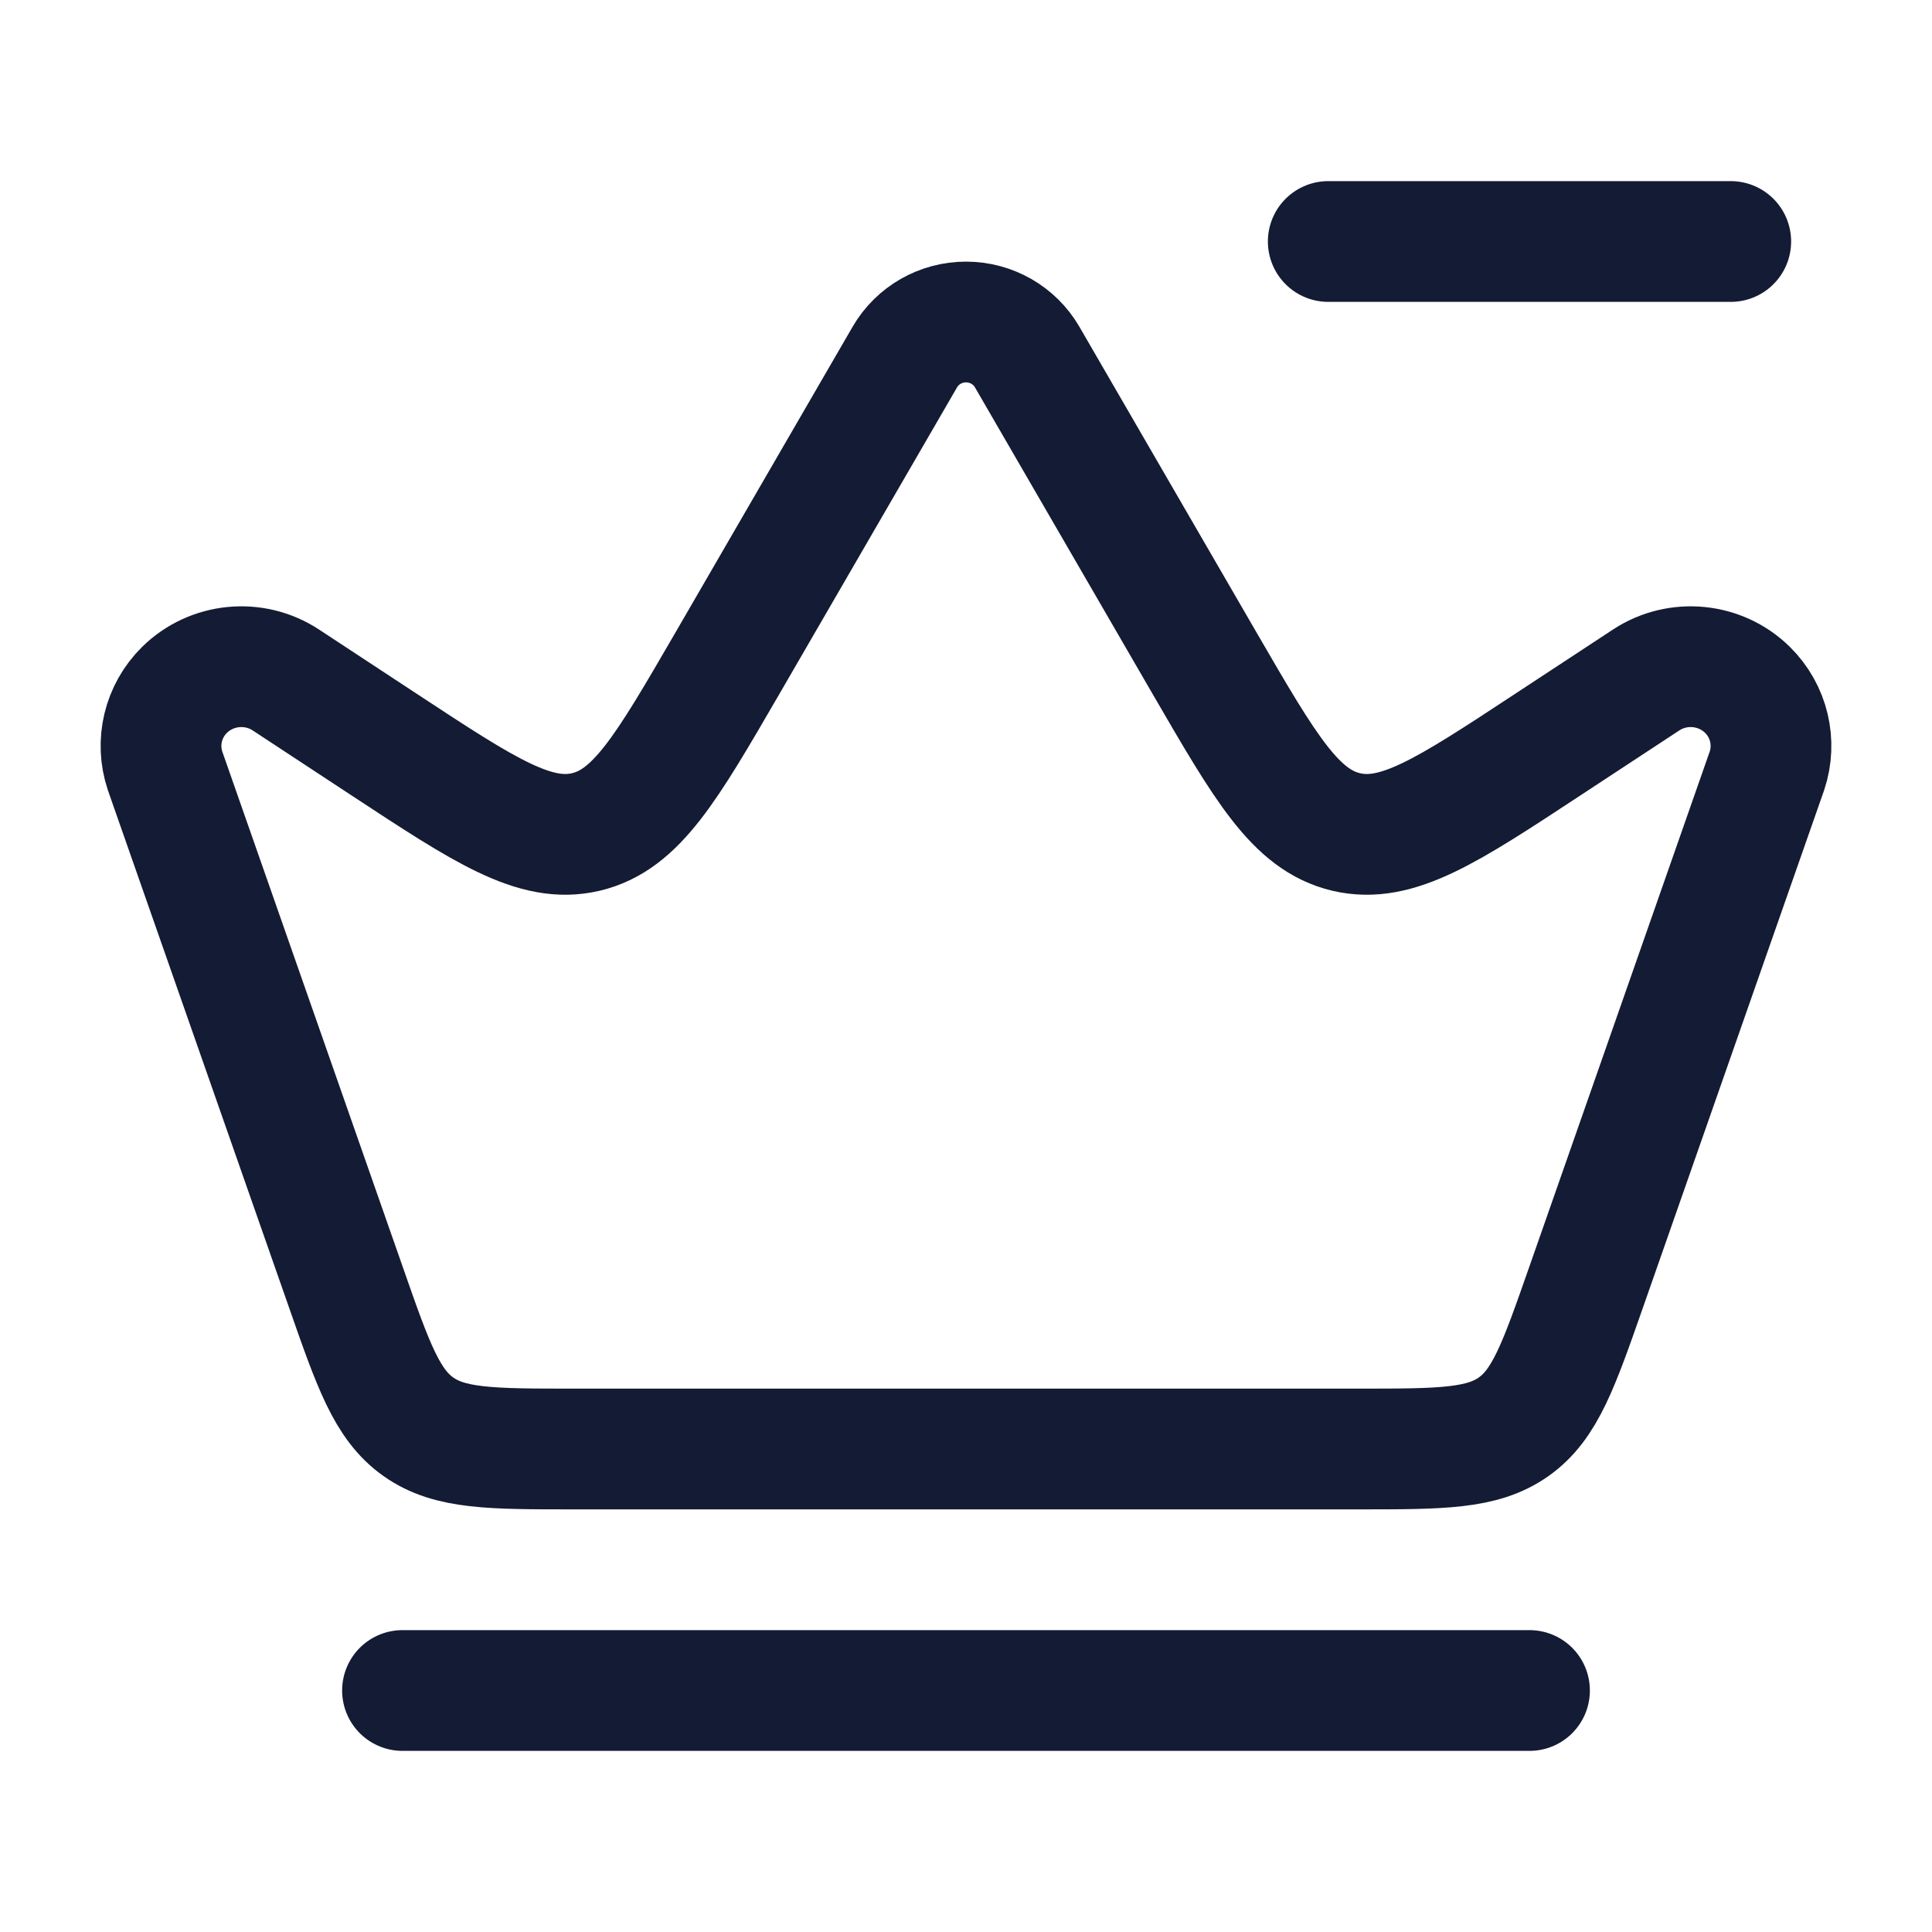 <svg width="24" height="24" viewBox="0 0 24 24" fill="none" xmlns="http://www.w3.org/2000/svg">
<path d="M21.5 3L16.5 3" stroke="#141B34" stroke-width="1.5" stroke-linecap="round" stroke-linejoin="round"/>
<path d="M5 21H19" stroke="#141B34" stroke-width="1.5" stroke-linecap="round" stroke-linejoin="round"/>
<path d="M16.872 18H7.128C6.1 18 5.586 18 5.196 17.723C4.806 17.447 4.636 16.962 4.297 15.991L2.051 9.577C1.932 9.223 2.025 8.834 2.292 8.57C2.629 8.239 3.155 8.187 3.551 8.447L4.783 9.257C6.027 10.075 6.649 10.483 7.278 10.335C7.907 10.186 8.28 9.542 9.027 8.255L11.241 4.434C11.397 4.166 11.686 4 12 4C12.314 4 12.603 4.166 12.759 4.434L14.973 8.255C15.72 9.542 16.093 10.186 16.722 10.335C17.351 10.483 17.973 10.075 19.216 9.257L20.449 8.447C20.845 8.187 21.372 8.239 21.708 8.57C21.975 8.834 22.068 9.223 21.949 9.577L19.703 15.991C19.363 16.962 19.194 17.447 18.804 17.723C18.414 18 17.9 18 16.872 18Z" stroke="#141B34" stroke-width="1.5" stroke-linecap="round" stroke-linejoin="round"/>
</svg>
